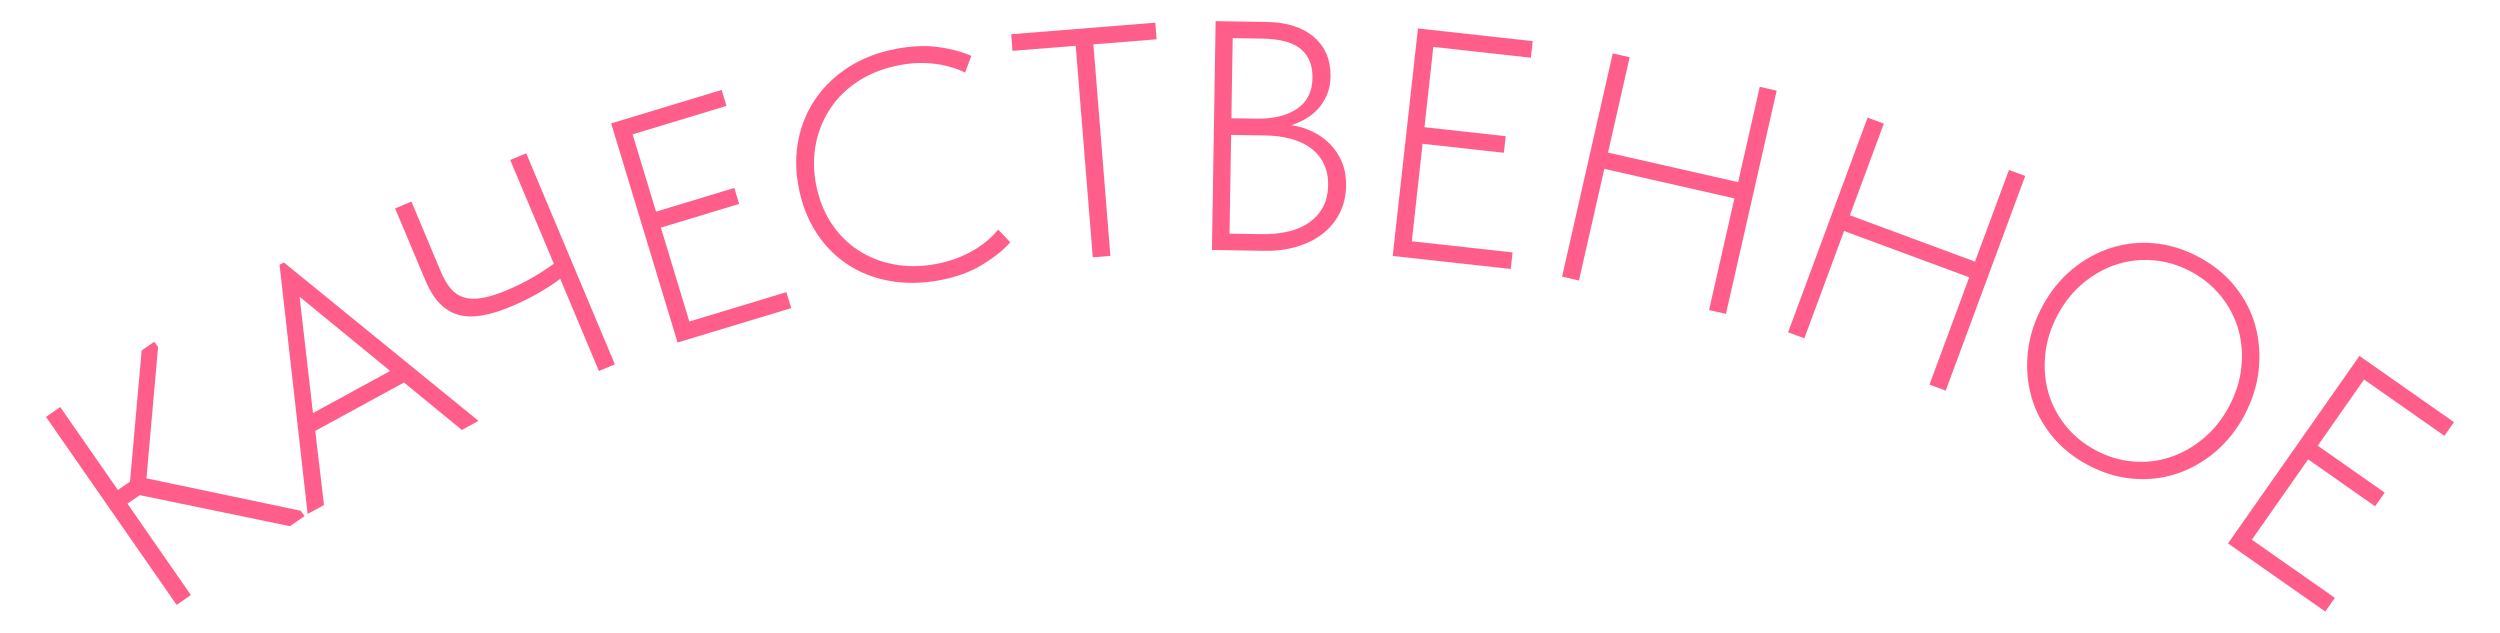 <?xml version="1.0" encoding="UTF-8"?> <svg xmlns="http://www.w3.org/2000/svg" xmlns:xlink="http://www.w3.org/1999/xlink" version="1.1" id="Слой_1" x="0px" y="0px" viewBox="0 0 458.67 116.08" style="enable-background:new 0 0 458.67 116.08;" xml:space="preserve"> <style type="text/css"> .st0{fill:#FF5E8A;} .st1{fill:#FFFFFF;} .st2{fill:#FFFF00;} .st3{fill:#FFFDFE;} .st4{fill:#FF5E8A;stroke:#FFFFFF;stroke-width:4;stroke-linecap:round;stroke-linejoin:round;stroke-miterlimit:10;} .st5{fill-rule:evenodd;clip-rule:evenodd;fill:#FF5E8A;} .st6{fill-rule:evenodd;clip-rule:evenodd;fill:#FFFFFF;} .st7{fill:none;stroke:#000000;stroke-miterlimit:10;} .st8{fill:none;stroke:#000000;stroke-linecap:round;stroke-linejoin:round;stroke-miterlimit:10;} .st9{fill:none;stroke:#000000;stroke-width:5;stroke-miterlimit:10;} .st10{fill:none;stroke:#000000;stroke-width:5;stroke-linecap:round;stroke-linejoin:round;stroke-miterlimit:10;} .st11{fill:none;stroke:#FF5E8A;stroke-width:10.181;stroke-miterlimit:10;} .st12{fill:none;stroke:#FF5E8A;stroke-width:10.181;stroke-linecap:round;stroke-linejoin:round;stroke-miterlimit:10;} </style> <g> <path class="st0" d="M21.63,89.9l2.22-1.54l2.14-24.06l2.32-1.61l0.69,0.99l-2.13,24.08l28.31,5.95l0.68,0.98l-2.66,1.85 l-27.55-5.7l-2.27,1.57l11.64,16.76l-2.61,1.81L8.44,76.49l2.61-1.81L21.63,89.9z"></path> <path class="st0" d="M51.29,48.58l0.79-0.43l35.71,29.07l-3.06,1.66l-10.61-8.7l-16.28,8.87l1.6,13.61l-3,1.63L51.29,48.58z M57.42,75.78l14.17-7.72L54.96,54.44L57.42,75.78z"></path> <path class="st0" d="M102.78,51.15c-1.15,0.88-2.5,1.76-4.06,2.65c-1.56,0.89-3.22,1.71-4.99,2.45c-1.84,0.78-3.55,1.31-5.12,1.6 c-1.57,0.29-3.01,0.28-4.31-0.04c-1.31-0.32-2.48-1-3.52-2.03c-1.04-1.04-1.95-2.48-2.73-4.32l-5.56-13.22l2.99-1.26l5.36,12.76 c0.54,1.29,1.15,2.35,1.81,3.15c0.67,0.81,1.47,1.36,2.42,1.66c0.95,0.3,2.06,0.34,3.34,0.13c1.28-0.21,2.8-0.69,4.57-1.43 c1.36-0.57,2.74-1.24,4.14-2c1.39-0.76,2.89-1.72,4.49-2.87l-8-19.03l2.93-1.23l16.27,38.72l-2.93,1.23L102.78,51.15z"></path> <path class="st0" d="M112.13,22.64l20.27-6.14l0.89,2.93l-17.23,5.22l4.3,14.18l14.36-4.35l0.89,2.93l-14.36,4.35l5.22,17.23 l17.8-5.39l0.89,2.93l-20.85,6.31L112.13,22.64z"></path> <path class="st0" d="M172.49,51.4c-3.3,0.62-6.41,0.66-9.32,0.13c-2.91-0.53-5.5-1.56-7.78-3.09c-2.28-1.53-4.19-3.49-5.71-5.89 s-2.58-5.15-3.17-8.26c-0.58-3.07-0.58-6,0-8.79s1.66-5.32,3.25-7.57s3.62-4.16,6.1-5.72c2.47-1.56,5.34-2.65,8.61-3.26 c2.75-0.52,5.27-0.62,7.57-0.33c2.29,0.3,4.35,0.84,6.17,1.63l-1.14,3.06c-1.7-0.82-3.57-1.36-5.61-1.61 c-2.04-0.25-4.14-0.17-6.31,0.23c-2.91,0.55-5.44,1.51-7.58,2.89c-2.14,1.38-3.87,3.05-5.19,5.02c-1.32,1.96-2.22,4.13-2.69,6.51 s-0.47,4.82,0,7.35c0.51,2.72,1.44,5.11,2.78,7.17c1.34,2.06,2.99,3.73,4.94,5.01c1.95,1.29,4.15,2.16,6.6,2.62 c2.45,0.46,5.03,0.44,7.74-0.07c2.28-0.43,4.4-1.17,6.36-2.23c1.96-1.06,3.64-2.42,5.04-4.07l2.2,2.32 c-1.24,1.41-2.95,2.78-5.12,4.11C178.05,49.89,175.47,50.84,172.49,51.4z"></path> <path class="st0" d="M197.36,8.4l-11.6,0.93l-0.24-3.05l26.44-2.12l0.24,3.05l-11.6,0.93l3.12,38.81l-3.23,0.26L197.36,8.4z"></path> <path class="st0" d="M223.03,3.88l9.42,0.15c3.68,0.06,6.56,0.99,8.63,2.78c2.07,1.8,3.08,4.2,3.03,7.2 c-0.02,1.32-0.25,2.48-0.69,3.47c-0.44,1-0.99,1.85-1.66,2.56c-0.67,0.71-1.43,1.31-2.28,1.79c-0.85,0.49-1.69,0.86-2.54,1.13 c1.4,0.22,2.71,0.63,3.94,1.23c1.23,0.6,2.3,1.37,3.2,2.3c0.9,0.93,1.62,2.03,2.14,3.3c0.52,1.27,0.77,2.7,0.74,4.3 c-0.03,1.88-0.43,3.56-1.19,5.05c-0.77,1.49-1.81,2.74-3.12,3.76c-1.32,1.02-2.89,1.8-4.72,2.35c-1.83,0.55-3.82,0.81-5.98,0.77 l-9.6-0.16L223.03,3.88z M225.87,24.75l-0.29,18.12l5.76,0.09c3.92,0.06,6.94-0.7,9.07-2.3c2.13-1.6,3.21-3.8,3.26-6.59 c0.03-1.59-0.25-2.96-0.83-4.11c-0.58-1.15-1.4-2.1-2.44-2.85c-1.05-0.75-2.28-1.31-3.69-1.68c-1.41-0.36-2.94-0.56-4.58-0.58 L225.87,24.75z M226.16,7l-0.24,14.7l4.56,0.07c3.12,0.05,5.61-0.55,7.47-1.8c1.86-1.25,2.81-3.14,2.85-5.66 c0.04-2.28-0.66-4.04-2.1-5.28c-1.44-1.24-3.82-1.89-7.14-1.95L226.16,7z"></path> <path class="st0" d="M260.15,5.22l21.05,2.33l-0.34,3.04l-17.89-1.98l-1.63,14.73l14.91,1.65l-0.34,3.04l-14.91-1.65l-1.98,17.89 l18.49,2.04l-0.34,3.04l-21.65-2.39L260.15,5.22z"></path> <path class="st0" d="M318.21,36.4l-23.87-5.42l-4.65,20.48l-3.1-0.7l9.3-40.96l3.1,0.7l-3.97,17.5l23.87,5.42l3.97-17.49l3.1,0.7 l-9.3,40.96l-3.1-0.71L318.21,36.4z"></path> <path class="st0" d="M361.29,50.88l-22.96-8.5l-7.29,19.69l-2.98-1.1l14.58-39.39l2.98,1.1l-6.23,16.82l22.96,8.5l6.23-16.82 l2.98,1.1l-14.58,39.39l-2.98-1.1L361.29,50.88z"></path> <path class="st0" d="M383.01,85.29c-2.68-1.44-4.9-3.25-6.65-5.44s-2.99-4.58-3.7-7.19c-0.71-2.61-0.92-5.32-0.6-8.15 c0.31-2.83,1.2-5.6,2.65-8.31c1.44-2.68,3.24-4.92,5.41-6.73c2.17-1.81,4.54-3.13,7.09-3.96c2.56-0.83,5.23-1.12,8.02-0.87 c2.79,0.25,5.53,1.09,8.21,2.53c2.68,1.44,4.9,3.25,6.65,5.44c1.75,2.19,2.99,4.58,3.7,7.19c0.71,2.61,0.91,5.32,0.6,8.15 c-0.31,2.83-1.2,5.6-2.65,8.31c-1.44,2.68-3.24,4.92-5.41,6.73c-2.17,1.81-4.54,3.13-7.09,3.96c-2.56,0.83-5.23,1.12-8.02,0.87 S385.69,86.72,383.01,85.29z M384.45,82.59c2.22,1.19,4.51,1.88,6.88,2.08c2.37,0.2,4.64-0.06,6.82-0.79 c2.18-0.72,4.21-1.86,6.09-3.43c1.88-1.56,3.45-3.51,4.7-5.85c1.25-2.33,2.01-4.72,2.27-7.15c0.26-2.43,0.08-4.75-0.53-6.94 c-0.62-2.2-1.66-4.23-3.14-6.09c-1.48-1.86-3.33-3.39-5.55-4.58c-2.22-1.19-4.52-1.88-6.88-2.08c-2.37-0.2-4.64,0.06-6.81,0.76 c-2.17,0.7-4.2,1.84-6.08,3.4c-1.88,1.56-3.45,3.51-4.7,5.85s-2.01,4.72-2.27,7.15c-0.26,2.43-0.09,4.76,0.52,6.97 c0.61,2.21,1.65,4.25,3.12,6.11C380.38,79.87,382.23,81.4,384.45,82.59z"></path> <path class="st0" d="M432.88,65.3l17.35,12.15l-1.76,2.51l-14.74-10.33l-8.5,12.14l12.28,8.61l-1.76,2.51l-12.28-8.61l-10.33,14.74 l15.23,10.67l-1.76,2.51l-17.84-12.5L432.88,65.3z"></path> </g> </svg> 